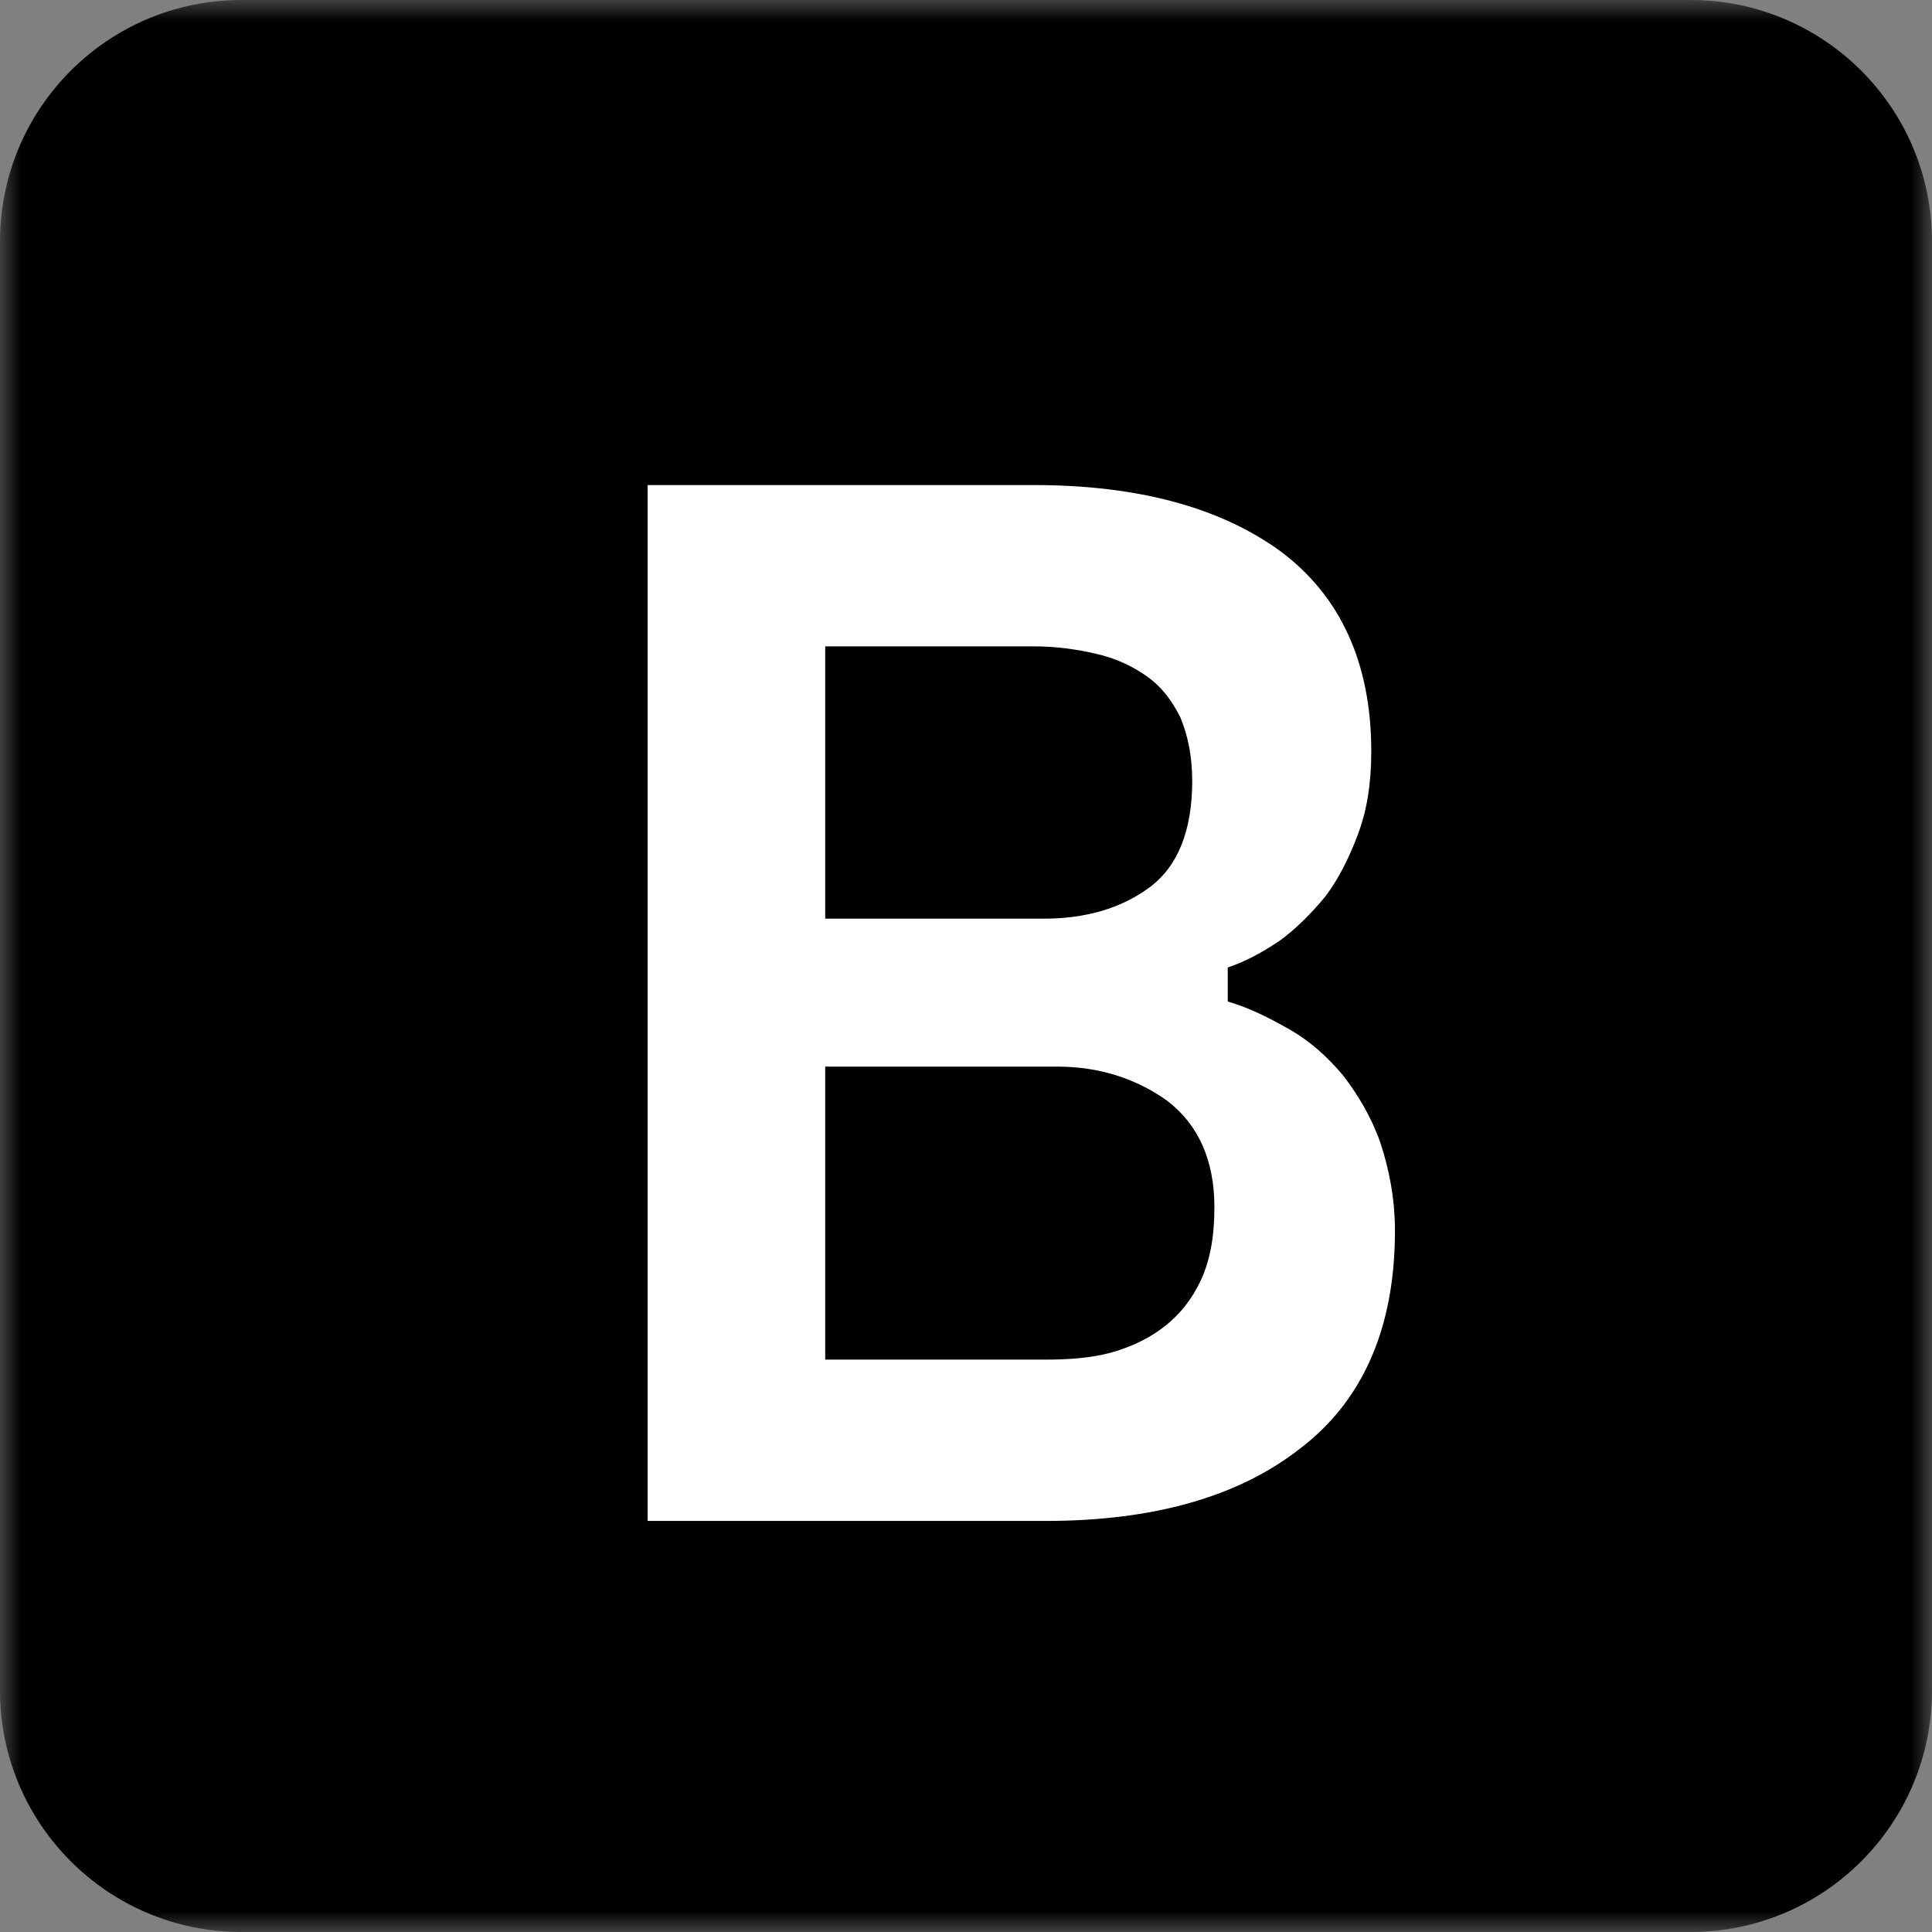 <?xml version="1.0" encoding="UTF-8"?> <svg xmlns="http://www.w3.org/2000/svg" width="47" height="47" viewBox="0 0 47 47" fill="none"><rect x="0" y="0" width="47" height="47" fill="#808080" stroke="none"/><g clip-path="url(#clip0_148_136)"><mask id="mask0_148_136" style="mask-type:luminance" maskUnits="userSpaceOnUse" x="0" y="0" width="47" height="47"><path d="M47 0H0V47H47V0Z" fill="white"></path></mask><g mask="url(#mask0_148_136)"><path d="M41.125 0H5.875C2.63 0 0 2.63 0 5.875V41.125C0 44.37 2.63 47 5.875 47H41.125C44.37 47 47 44.37 47 41.125V5.875C47 2.63 44.37 0 41.125 0Z" fill="black"></path></g><path d="M25.151 11.8C27.671 11.8 29.687 12.34 31.163 13.42C32.603 14.5 33.359 16.12 33.359 18.28C33.359 19.072 33.251 19.72 33.035 20.296C32.819 20.872 32.567 21.376 32.243 21.808C31.883 22.24 31.523 22.6 31.127 22.888C30.695 23.176 30.299 23.392 29.867 23.536V24.364C30.371 24.508 30.875 24.76 31.379 25.048C31.883 25.336 32.315 25.732 32.675 26.164C33.035 26.632 33.359 27.172 33.575 27.784C33.791 28.432 33.935 29.152 33.935 29.944C33.935 32.32 33.143 34.084 31.631 35.236C30.119 36.424 28.031 37 25.439 37H15.755V11.8H25.151ZM25.403 22.348C26.411 22.348 27.275 22.096 27.959 21.592C28.643 21.088 29.003 20.224 29.003 19C29.003 18.388 28.895 17.884 28.715 17.452C28.499 17.02 28.247 16.696 27.887 16.444C27.527 16.192 27.131 16.012 26.663 15.904C26.195 15.796 25.691 15.724 25.151 15.724H20.075V22.348H25.403ZM25.403 33.076C25.979 33.076 26.555 33.04 27.059 32.896C27.563 32.752 27.995 32.536 28.355 32.248C28.715 31.96 29.003 31.6 29.219 31.132C29.435 30.664 29.543 30.088 29.543 29.368C29.543 28.216 29.147 27.352 28.391 26.776C27.635 26.236 26.735 25.948 25.727 25.948H20.075V33.076H25.403Z" fill="white"></path></g><defs><clipPath id="clip0_148_136"><rect width="47" height="47" fill="white"></rect></clipPath></defs></svg> 